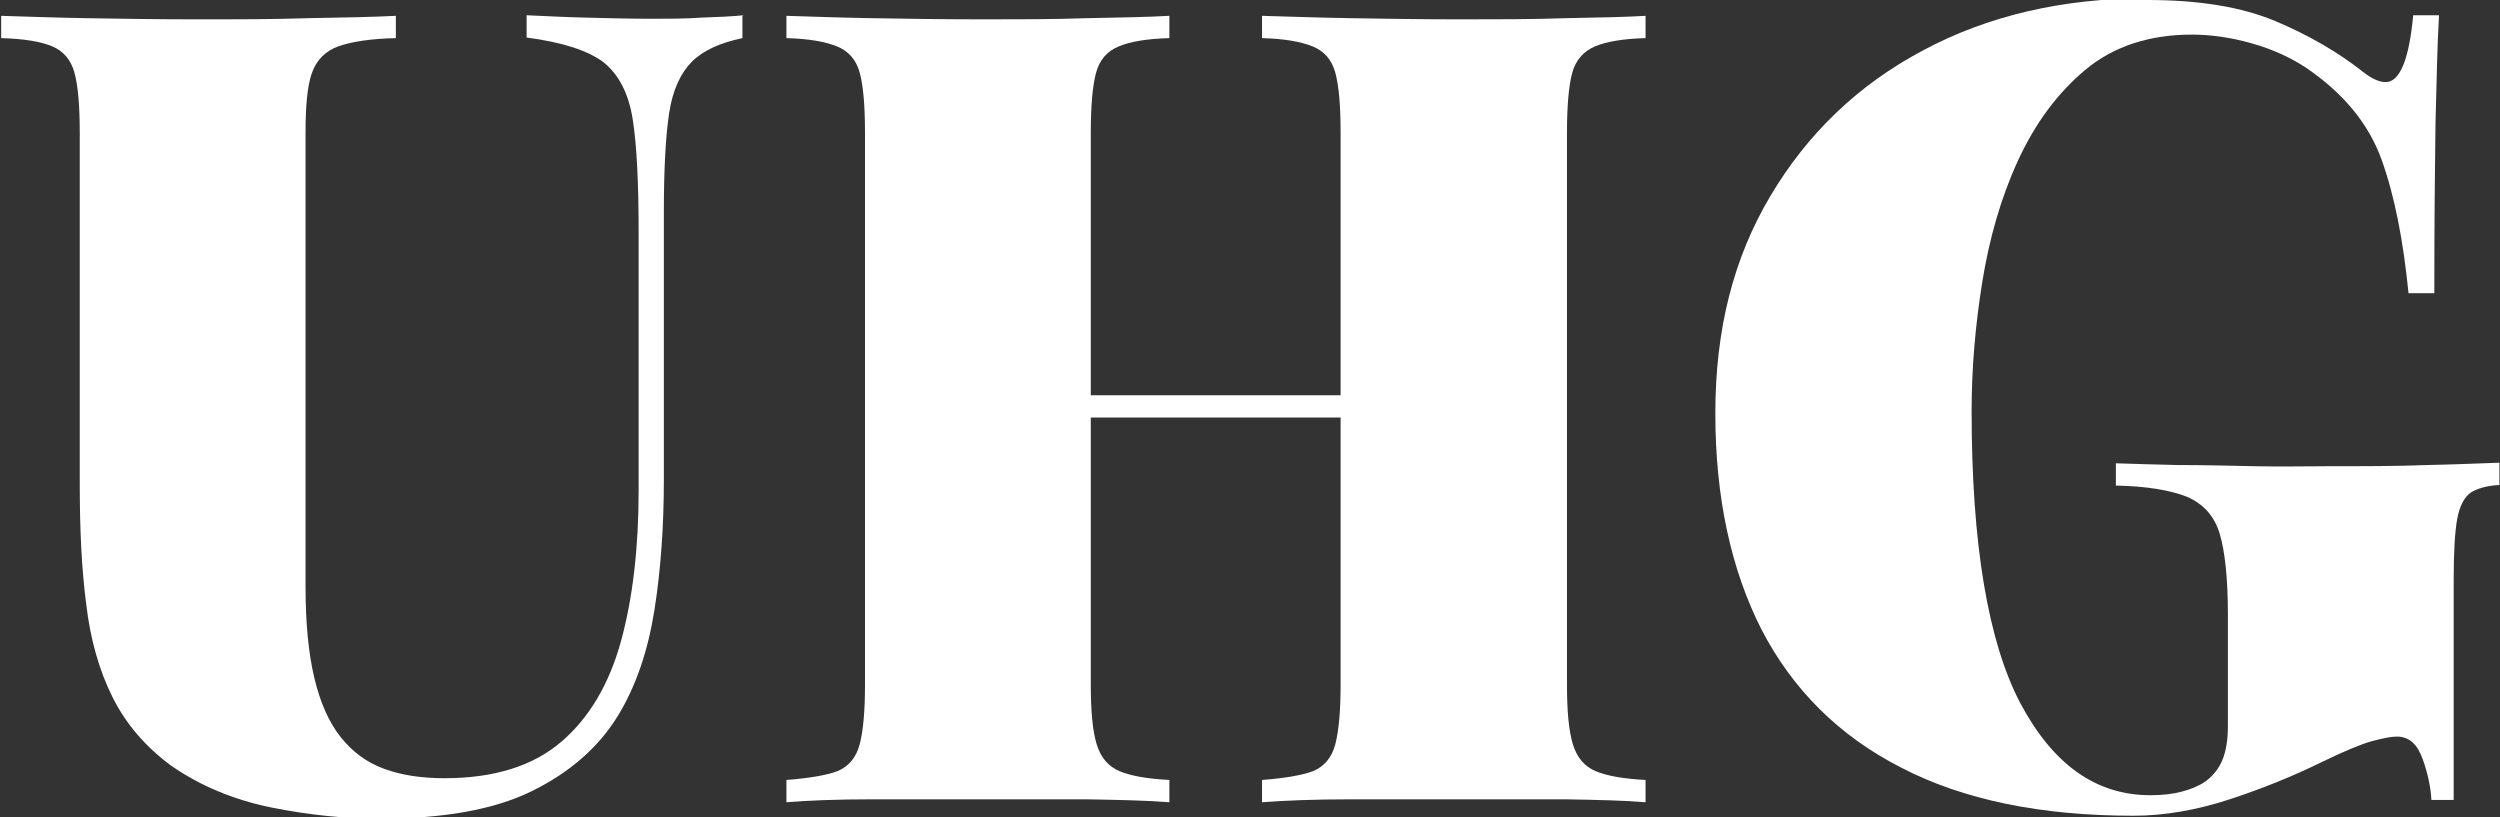 <?xml version="1.0" encoding="UTF-8"?>
<svg id="Laag_2" data-name="Laag 2" xmlns="http://www.w3.org/2000/svg" viewBox="0 0 42.63 13.94">
  <rect x="0" y="0" width="42.63" height="13.94" fill="#333333" stroke="none"/>
  <defs>
    <style>
      .cls-1 {
        fill: #fff;
      }
    </style>
  </defs>
  <g id="Layer_1" data-name="Layer 1">
    <g>
      <path class="cls-1" d="M12.66.27v.38c-.38.08-.67.21-.86.4s-.33.48-.39.88c-.06.4-.09.96-.09,1.68v4.57c0,.78-.05,1.52-.16,2.22-.11.69-.31,1.29-.62,1.8-.33.54-.82.97-1.47,1.29-.65.32-1.52.47-2.6.47-.58,0-1.19-.06-1.84-.19-.64-.13-1.22-.37-1.72-.72-.43-.32-.76-.7-.99-1.16-.23-.46-.38-.99-.45-1.59-.08-.61-.11-1.29-.11-2.06V2.27c0-.47-.03-.81-.09-1.03-.06-.22-.19-.37-.38-.45s-.48-.13-.87-.14v-.38c.37.01.85.03,1.45.04.6.01,1.23.02,1.89.02s1.29,0,1.89-.02c.61-.01,1.1-.02,1.5-.04v.38c-.43.01-.75.06-.98.14-.22.08-.37.23-.45.45-.08.22-.11.57-.11,1.03v7.73c0,.62.05,1.14.15,1.56.1.42.25.76.45,1.01.2.25.44.43.74.54.3.11.64.16,1.03.16.85,0,1.51-.21,1.99-.62s.82-.99,1.02-1.72.3-1.59.3-2.57V3.98c0-.85-.03-1.49-.1-1.94-.07-.45-.24-.77-.5-.98-.27-.2-.7-.34-1.31-.42v-.38c.25.01.58.03.99.04.4.01.78.02,1.14.02.29,0,.58,0,.86-.02.28-.01.52-.02.71-.04Z"/>
      <path class="cls-1" d="M13.41,13.68v-.38c.39-.03.68-.08.87-.15.19-.08.32-.23.38-.46.06-.23.09-.57.09-1.02V2.27c0-.47-.03-.81-.09-1.03-.06-.22-.19-.37-.39-.45s-.48-.13-.86-.14v-.38c.37.01.85.03,1.45.04.6.01,1.24.02,1.92.02.59,0,1.18,0,1.75-.02.57-.01,1.04-.02,1.41-.04v.38c-.38.01-.67.06-.86.14-.2.08-.33.23-.39.45-.06.22-.09.57-.09,1.03v9.4c0,.45.03.79.1,1.02.07.23.2.38.39.46.19.08.47.13.85.15v.38c-.37-.03-.84-.04-1.41-.05-.58,0-1.16,0-1.75,0-.68,0-1.32,0-1.92,0-.6,0-1.08.02-1.45.05ZM17,7.12v-.38h7.48v.38h-7.48ZM21.52,13.68v-.38c.39-.03.68-.08.87-.15.19-.08.32-.23.38-.46.06-.23.09-.57.09-1.02V2.27c0-.47-.03-.81-.09-1.03-.06-.22-.19-.37-.39-.45s-.48-.13-.86-.14v-.38c.39.01.89.03,1.51.04.61.01,1.23.02,1.85.02s1.25,0,1.82-.02c.57-.01,1.02-.02,1.36-.04v.38c-.38.01-.67.06-.86.14s-.33.23-.39.45c-.06.22-.09.57-.09,1.03v9.4c0,.45.03.79.1,1.02s.2.38.39.46c.19.08.47.13.85.15v.38c-.34-.03-.8-.04-1.36-.05-.57,0-1.17,0-1.82,0s-1.23,0-1.85,0c-.61,0-1.12.02-1.51.05Z"/>
      <path class="cls-1" d="M36.62,0c.88,0,1.61.12,2.18.36.57.24,1.07.53,1.5.87.14.11.27.17.38.17.24,0,.4-.38.47-1.14h.44c-.03.51-.04,1.12-.06,1.85-.01.73-.02,1.69-.02,2.89h-.44c-.09-.91-.24-1.67-.46-2.28s-.65-1.13-1.28-1.56c-.27-.18-.58-.32-.93-.42s-.7-.15-1.02-.15c-.73,0-1.34.2-1.82.6-.48.4-.86.92-1.15,1.55s-.49,1.33-.61,2.08-.18,1.48-.18,2.19c0,2.27.28,3.93.83,4.98.56,1.05,1.29,1.57,2.22,1.57.2,0,.38-.02.53-.06.15-.04.28-.09.4-.17.14-.1.24-.23.3-.38.06-.15.09-.34.09-.57v-1.9c0-.62-.05-1.08-.14-1.38-.09-.3-.28-.51-.56-.63-.28-.11-.68-.18-1.21-.19v-.38c.29.01.64.02,1.06.03.42,0,.85.01,1.31.02s.87,0,1.25,0c.61,0,1.17,0,1.68-.02.51-.01.92-.03,1.24-.04v.38c-.21.01-.38.06-.49.13-.11.08-.19.23-.23.45s-.06.57-.06,1.04v3.75h-.38c-.01-.21-.06-.45-.15-.7-.09-.25-.23-.38-.44-.38-.1,0-.24.03-.43.08-.18.05-.47.17-.86.36-.49.24-1.01.45-1.56.63-.55.18-1.1.28-1.64.28-1.58,0-2.9-.27-3.96-.82-1.06-.54-1.85-1.33-2.38-2.35-.52-1.02-.79-2.25-.79-3.69s.31-2.65.94-3.71,1.49-1.89,2.6-2.48c1.1-.59,2.38-.89,3.82-.89Z"/>
    </g>
  </g>
</svg>